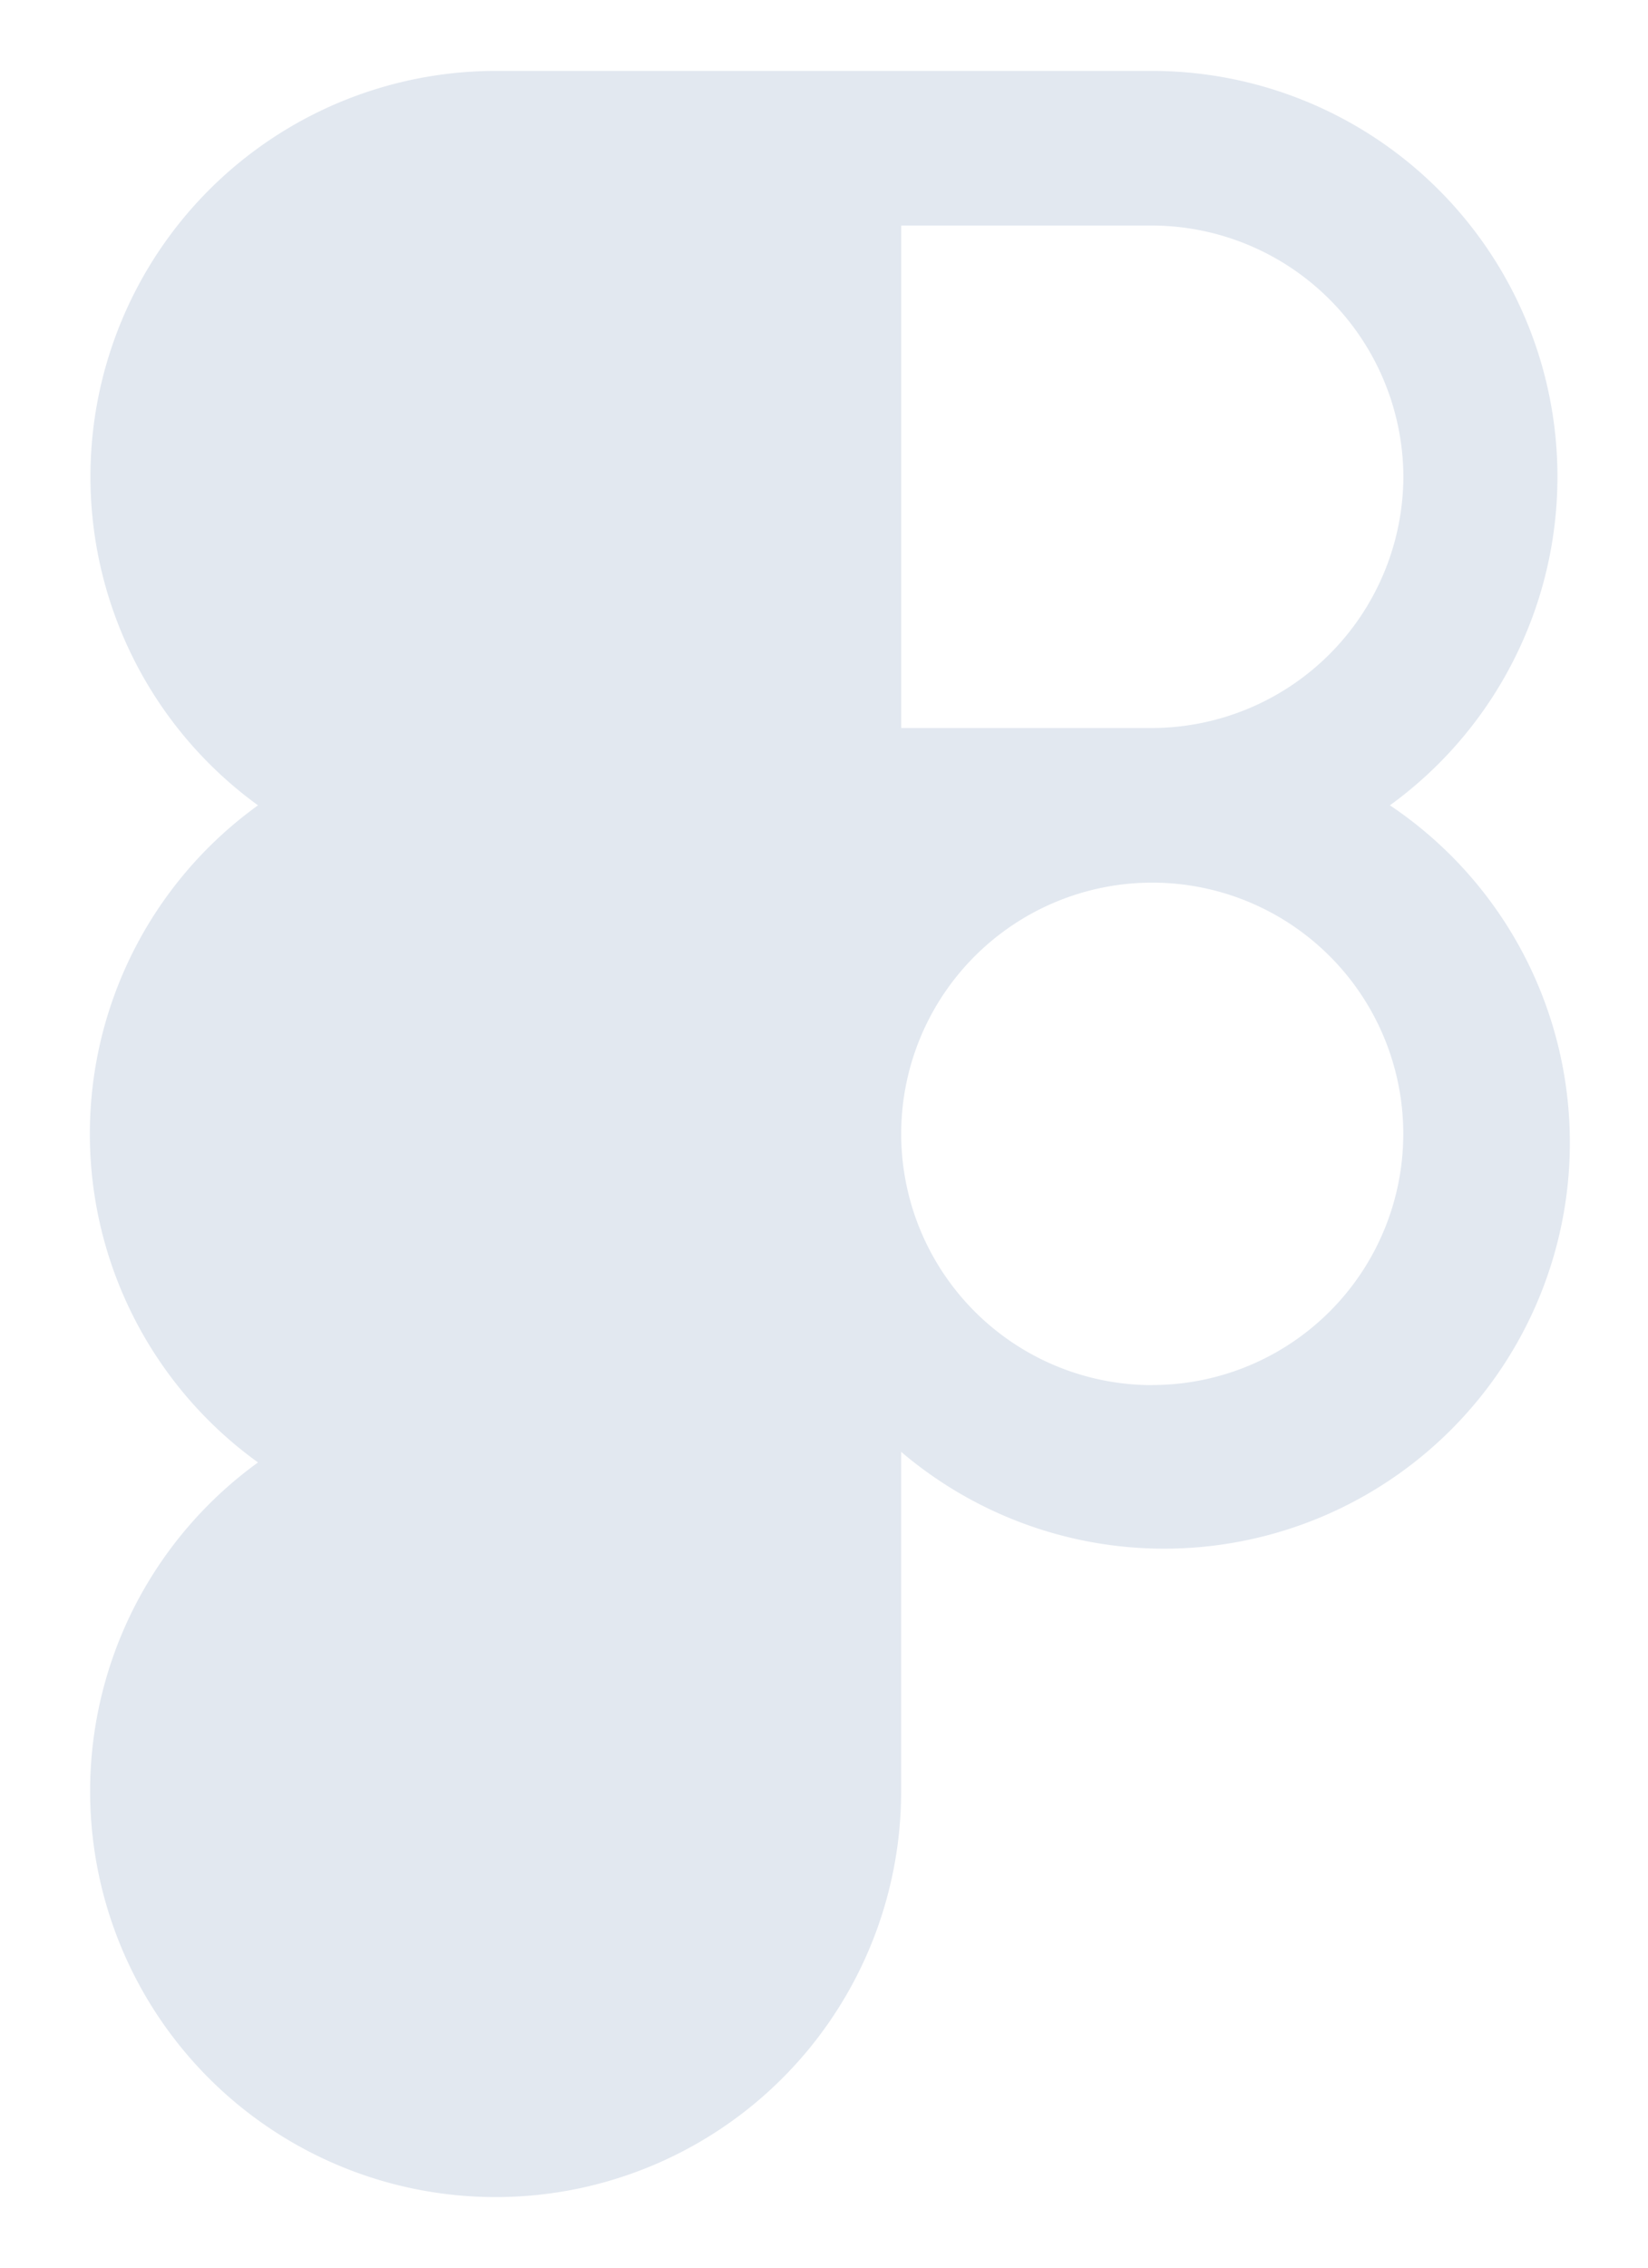 <svg width="16" height="22" fill="currentColor" xmlns="http://www.w3.org/2000/svg"><path d="M13.494 7.813A3.937 3.937 0 0 0 11.188.688H4.811a3.937 3.937 0 0 0-2.306 7.125 3.928 3.928 0 0 0 0 6.375 3.937 3.937 0 1 0 6.244 3.187v-3.29a3.939 3.939 0 1 0 4.744-6.273Zm.131-3.188a2.447 2.447 0 0 1-2.438 2.438H8.75V2.188h2.438a2.447 2.447 0 0 1 2.437 2.437Zm-2.438 8.813a2.437 2.437 0 1 1 0-4.875 2.437 2.437 0 0 1 0 4.874Z" fill="rgb(226, 232, 240)"/></svg>